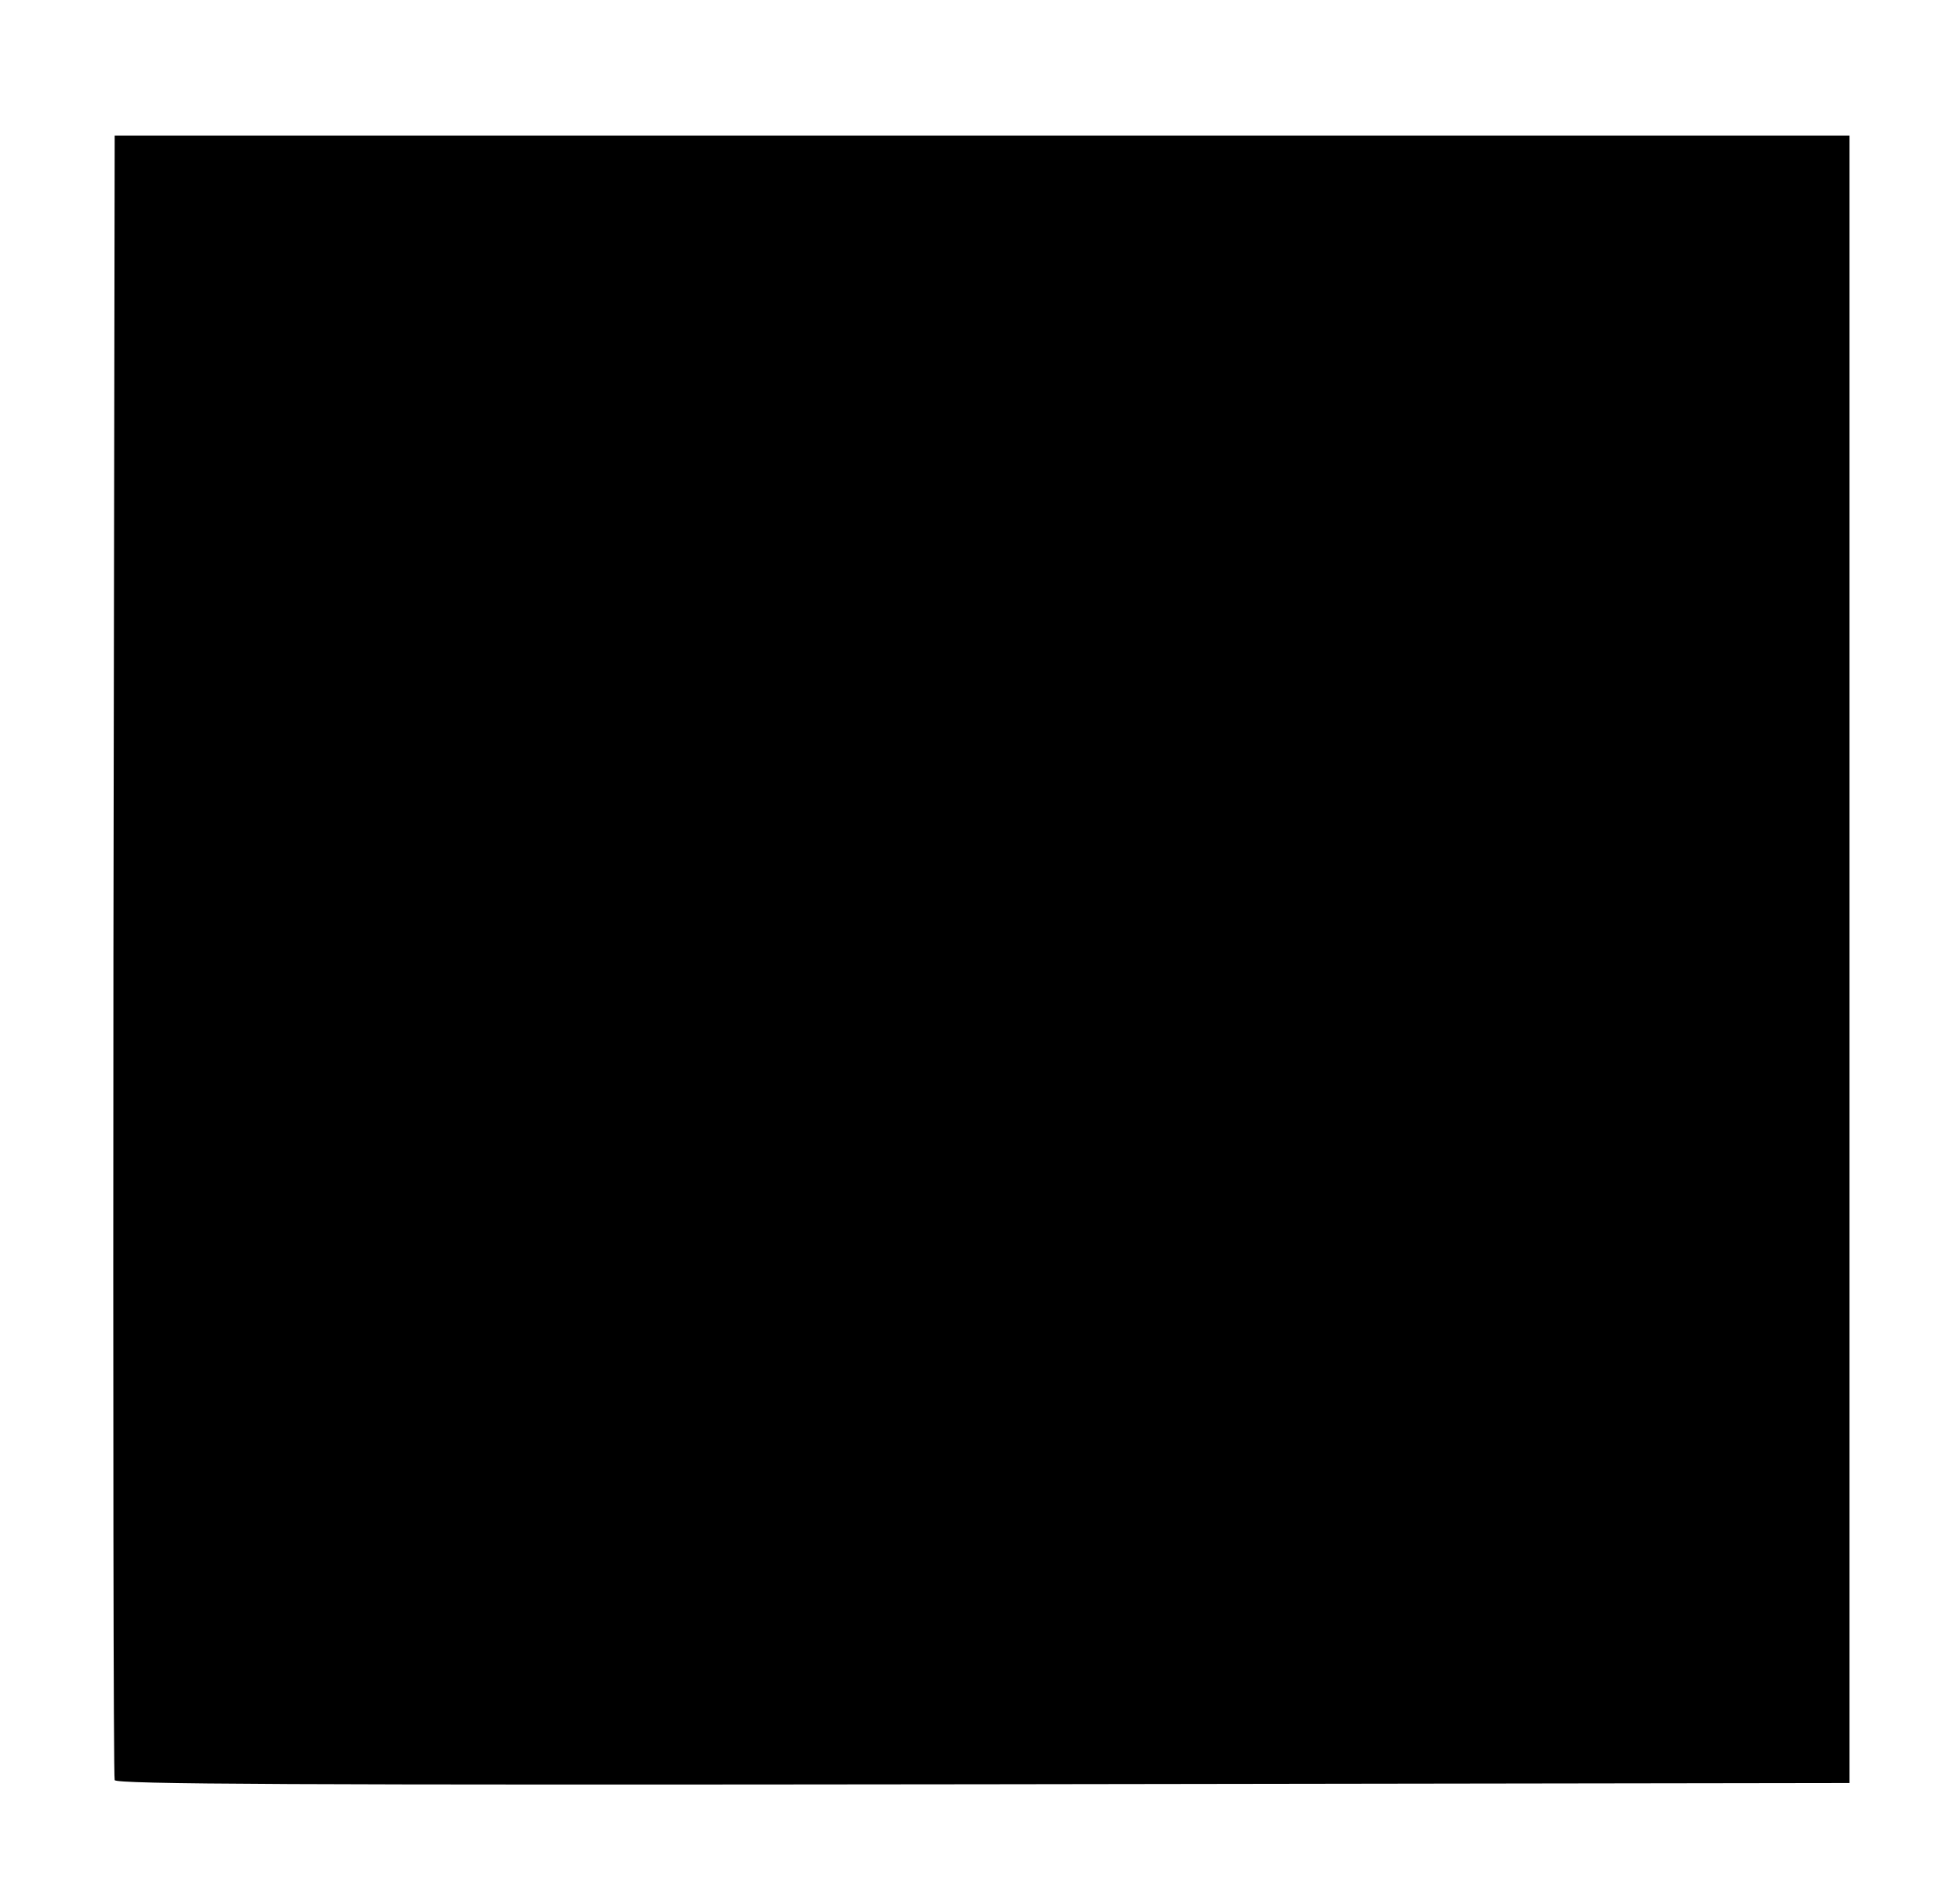 <?xml version="1.0" encoding="UTF-8"?>
<!DOCTYPE svg  PUBLIC '-//W3C//DTD SVG 20010904//EN'  'http://www.w3.org/TR/2001/REC-SVG-20010904/DTD/svg10.dtd'>
<svg width="470px" height="452px" version="1.0" viewBox="0 0 4700 4520" xmlns="http://www.w3.org/2000/svg">
<g>
<path d="m275 4268c-3-7-4-897-3-1978l3-1965h2080 2080v1975 1975l-2078 3c-1657 2-2079 0-2082-10z"/>
</g>
</svg>
